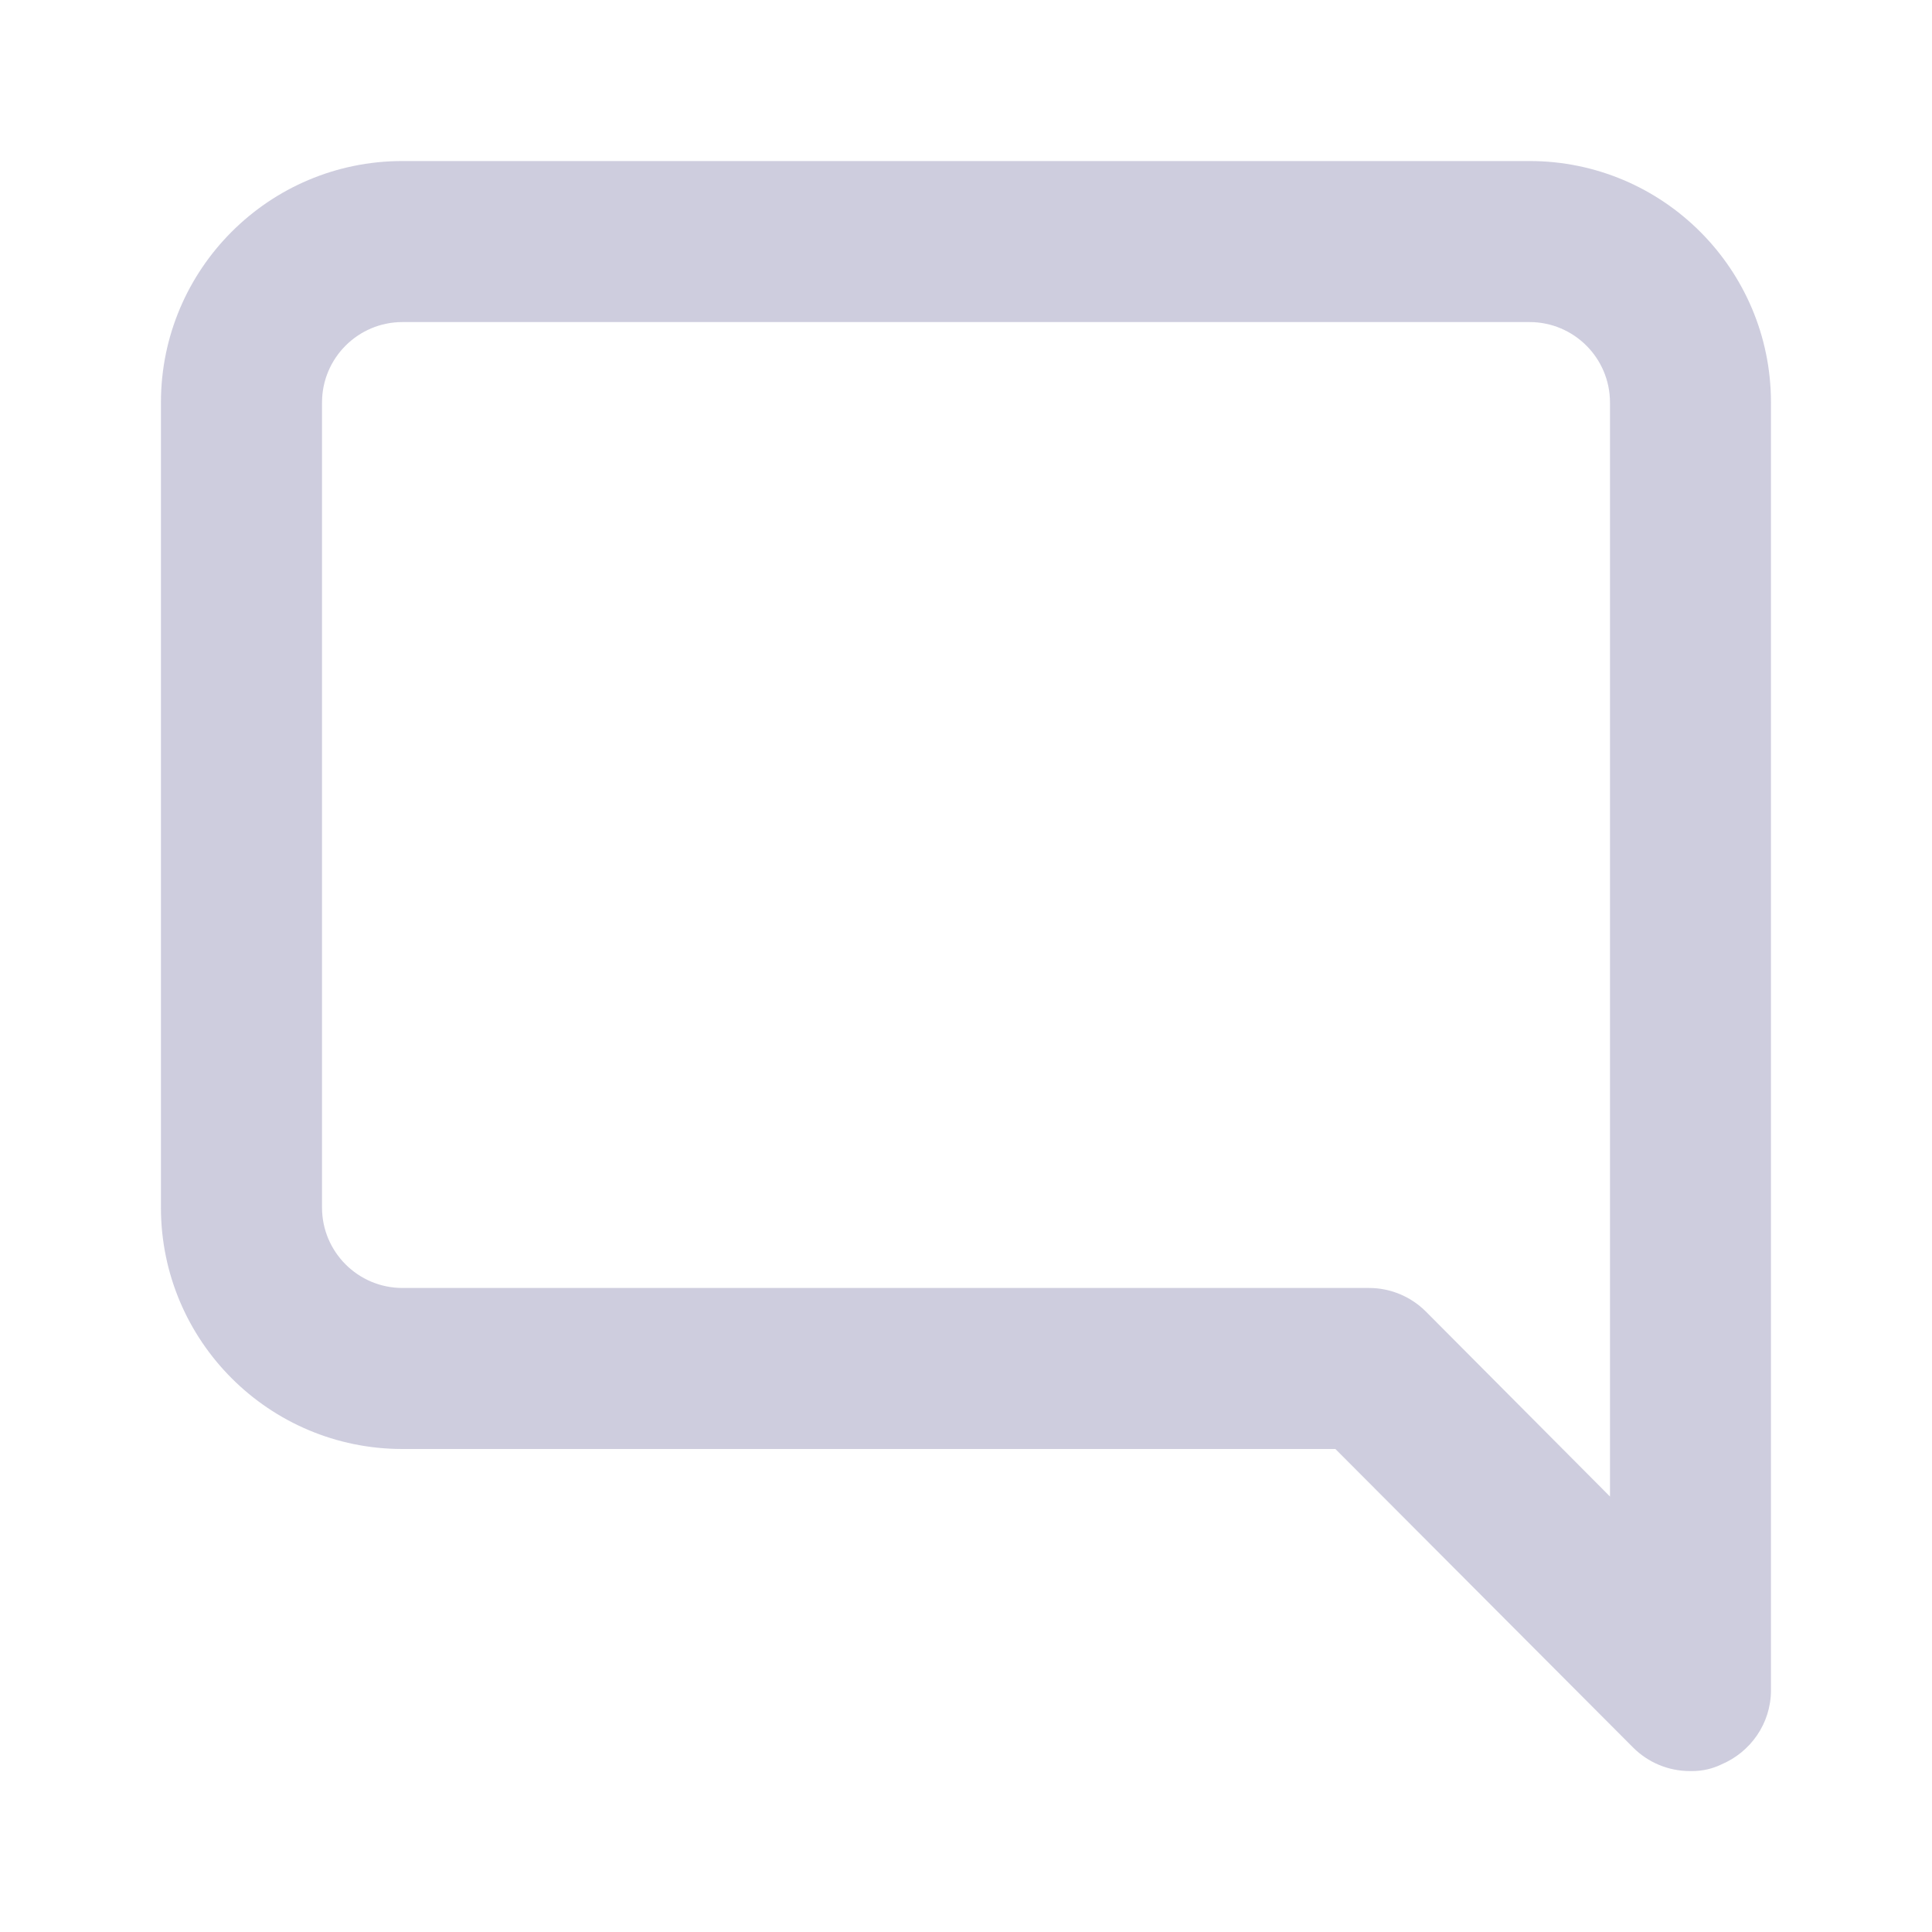 <svg width="40" height="40" viewBox="0 0 40 40" fill="none" xmlns="http://www.w3.org/2000/svg">
<path d="M31.666 3.334H8.332C5.571 3.334 3.332 5.573 3.332 8.334V25C3.332 27.762 5.571 30 8.332 30H27.648L33.815 36.184C34.116 36.483 34.531 36.668 34.988 36.668C34.992 36.668 34.995 36.668 34.998 36.668C35.01 36.668 35.022 36.668 35.035 36.668C35.252 36.668 35.457 36.619 35.641 36.53L35.632 36.534C36.241 36.279 36.662 35.689 36.666 35.002V8.334C36.666 5.573 34.427 3.334 31.666 3.334ZM33.333 30.984L29.517 27.15C29.216 26.852 28.801 26.666 28.343 26.666C28.34 26.666 28.337 26.666 28.333 26.666H8.333C7.413 26.666 6.667 25.92 6.667 25V8.334C6.667 7.414 7.413 6.668 8.333 6.668H31.667C32.587 6.668 33.333 7.414 33.333 8.334V30.984Z" fill="#C7C6D9" fill-opacity="0.87"/>
</svg>
